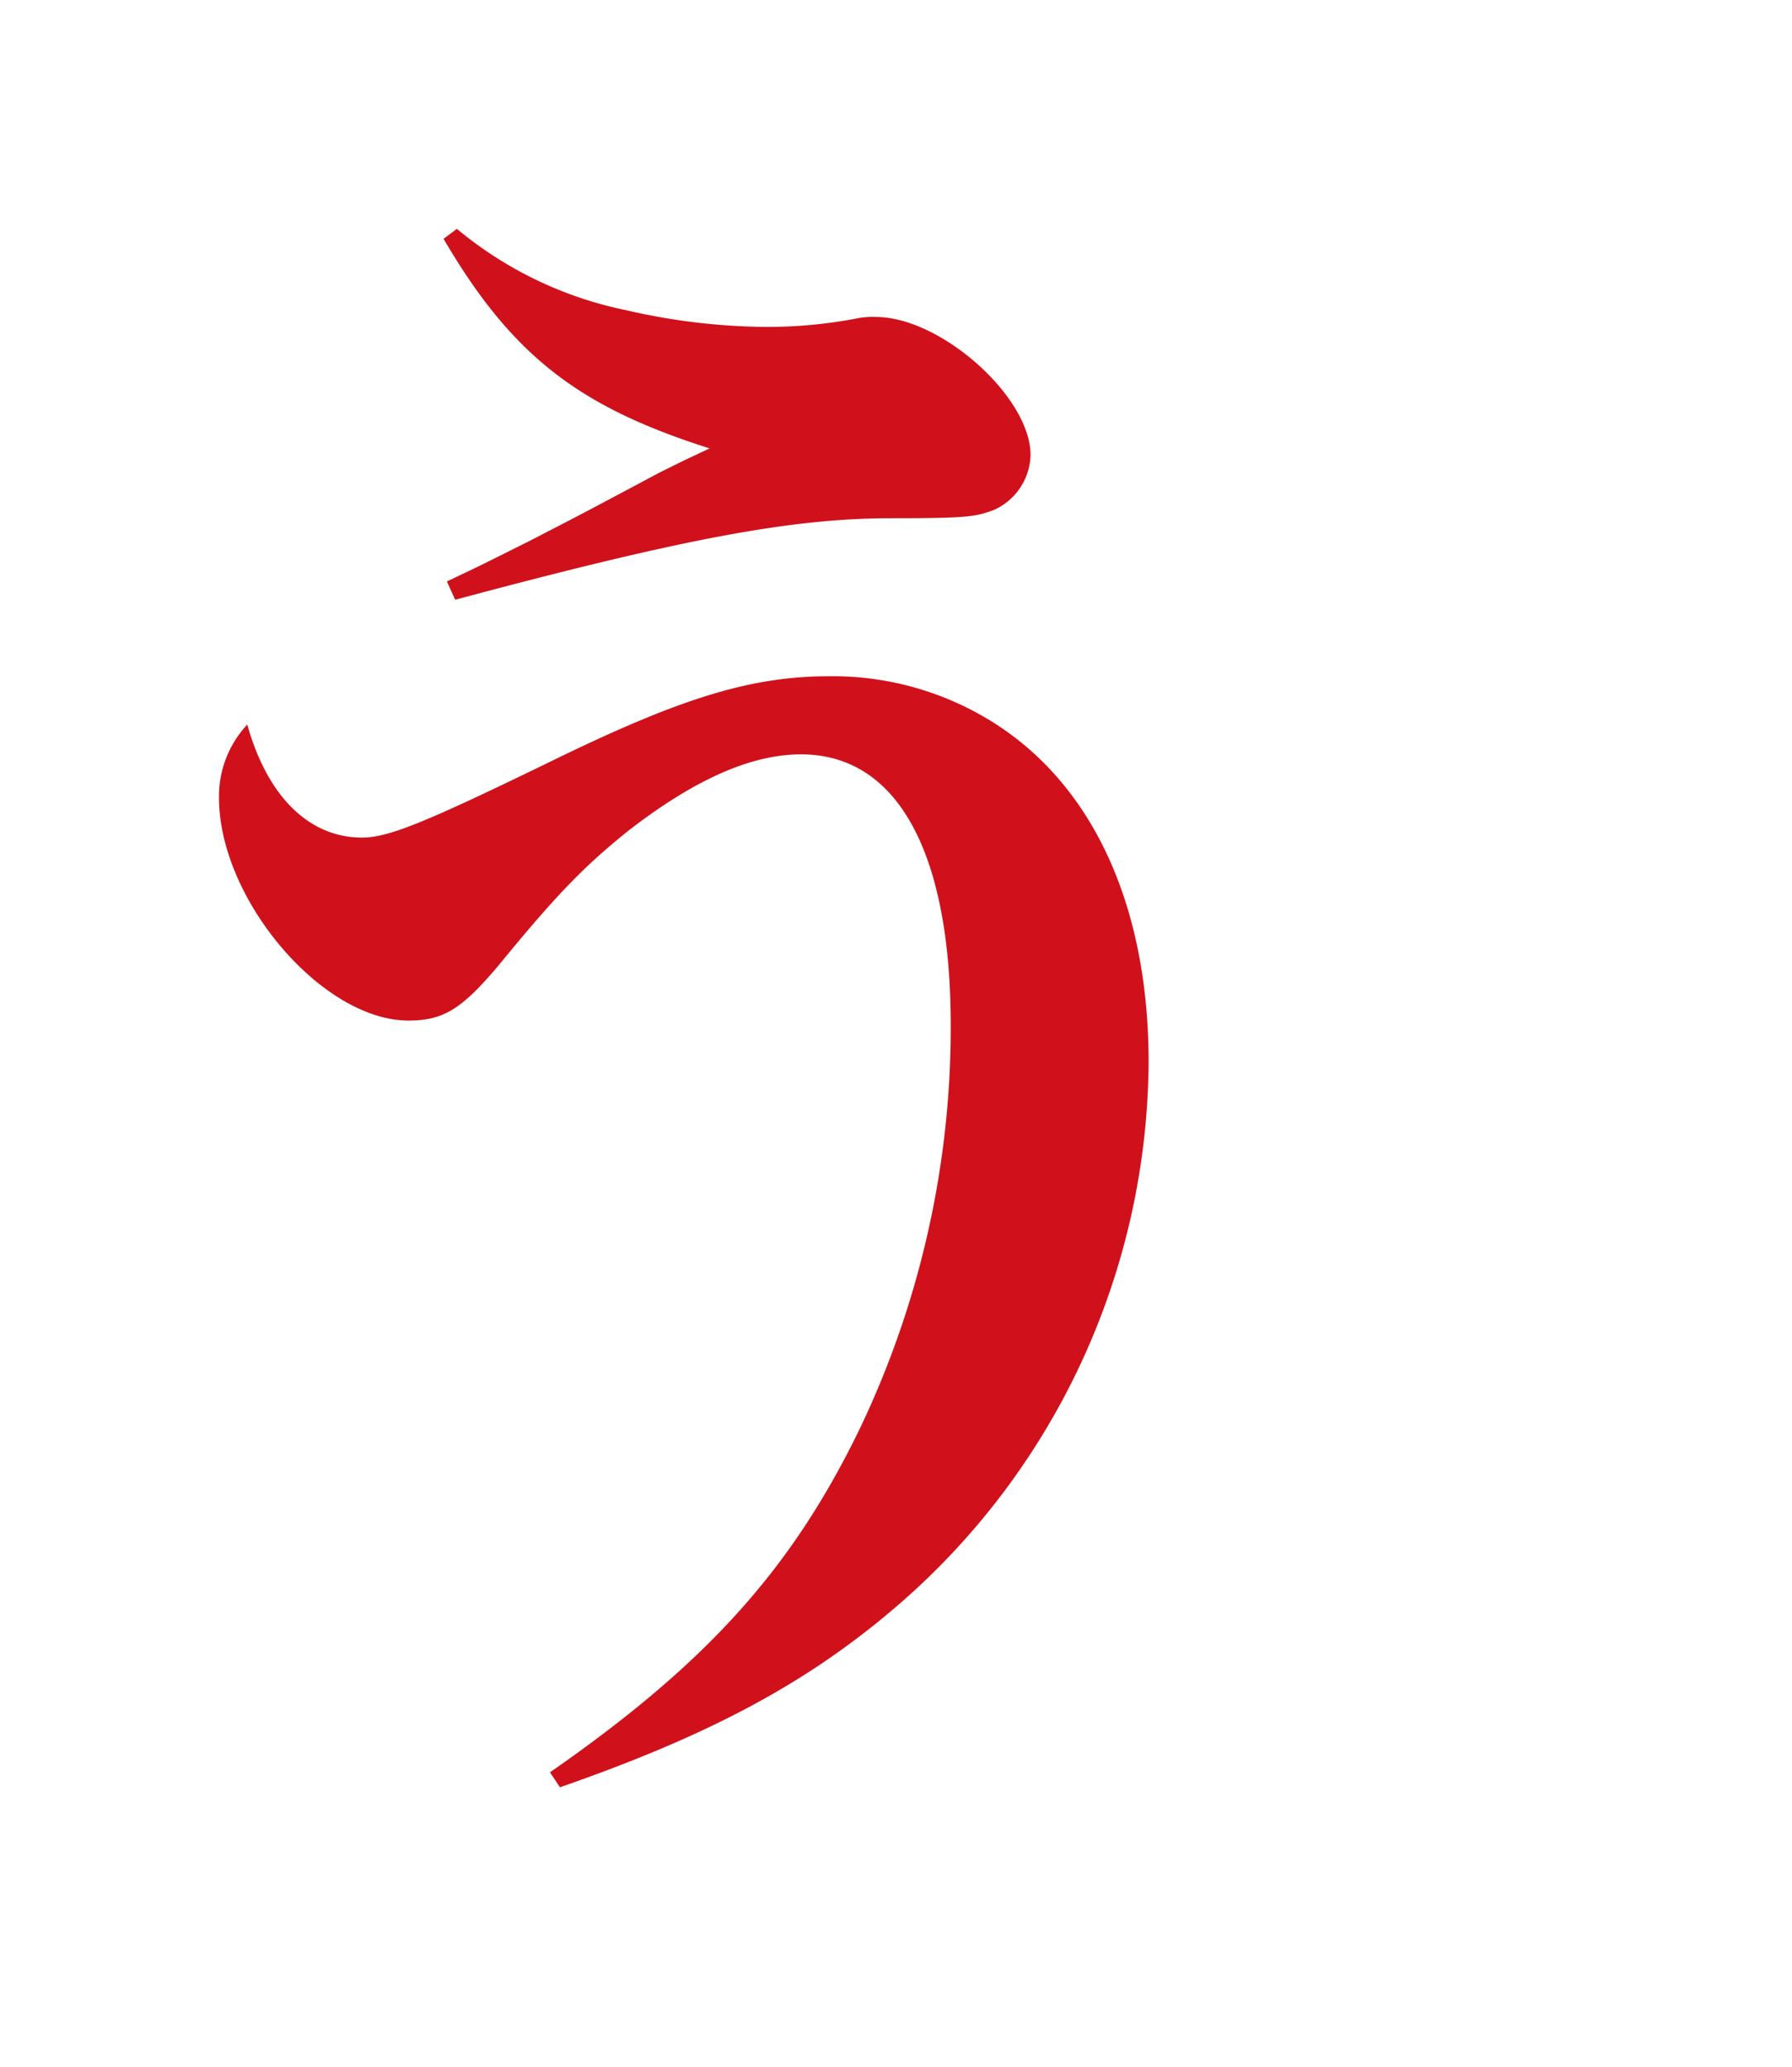 <svg xmlns="http://www.w3.org/2000/svg" xmlns:xlink="http://www.w3.org/1999/xlink" width="111" height="128" viewBox="0 0 111 128"><defs><clipPath id="a"><rect width="128" height="111" transform="translate(1082.837 2873.303)" fill="#fff" stroke="#707070" stroke-width="1"/></clipPath></defs><g transform="translate(2984.303 -1082.837) rotate(90)" clip-path="url(#a)"><path d="M33.475-86.726c4.223,7.21,8.343,10.4,16.48,12.978-1.751.824-1.751.824-3.193,1.545-4.635,2.472-4.635,2.472-8.034,4.223-3.09,1.545-3.09,1.545-5.047,2.472l.515,1.133c14.214-3.811,20.909-5.047,26.986-5.047,4.841,0,5.253-.1,6.386-.515a3.835,3.835,0,0,0,2.266-3.4c0-3.605-5.562-8.549-9.579-8.549a5.015,5.015,0,0,0-1.236.1,29.386,29.386,0,0,1-5.665.515,39.606,39.606,0,0,1-8.549-1.03A23.86,23.86,0,0,1,34.3-87.344Zm7.21,95.893C50.161,5.871,56.238,2.575,61.8-2.266A44.782,44.782,0,0,0,77.147-35.741c0-9.888-3.6-17.51-10.094-21.321a18.679,18.679,0,0,0-9.682-2.575c-4.841,0-9.167,1.339-17,5.15-8.034,3.914-10.3,4.841-11.948,4.841-3.3,0-5.871-2.575-7.107-7a6.5,6.5,0,0,0-1.751,4.532c0,6.283,6.386,13.8,11.742,13.8,2.163,0,3.3-.721,5.562-3.4,3.708-4.532,5.356-6.18,8.034-8.343C49.028-53.251,52.53-54.8,55.62-54.8c5.974,0,9.27,6.077,9.27,16.789a57.646,57.646,0,0,1-5.562,24.823C55.105-4.429,49.852,1.442,40.067,8.24Z" transform="translate(1184.353 2990.303) rotate(-90)" fill="#d0111b"/></g></svg>